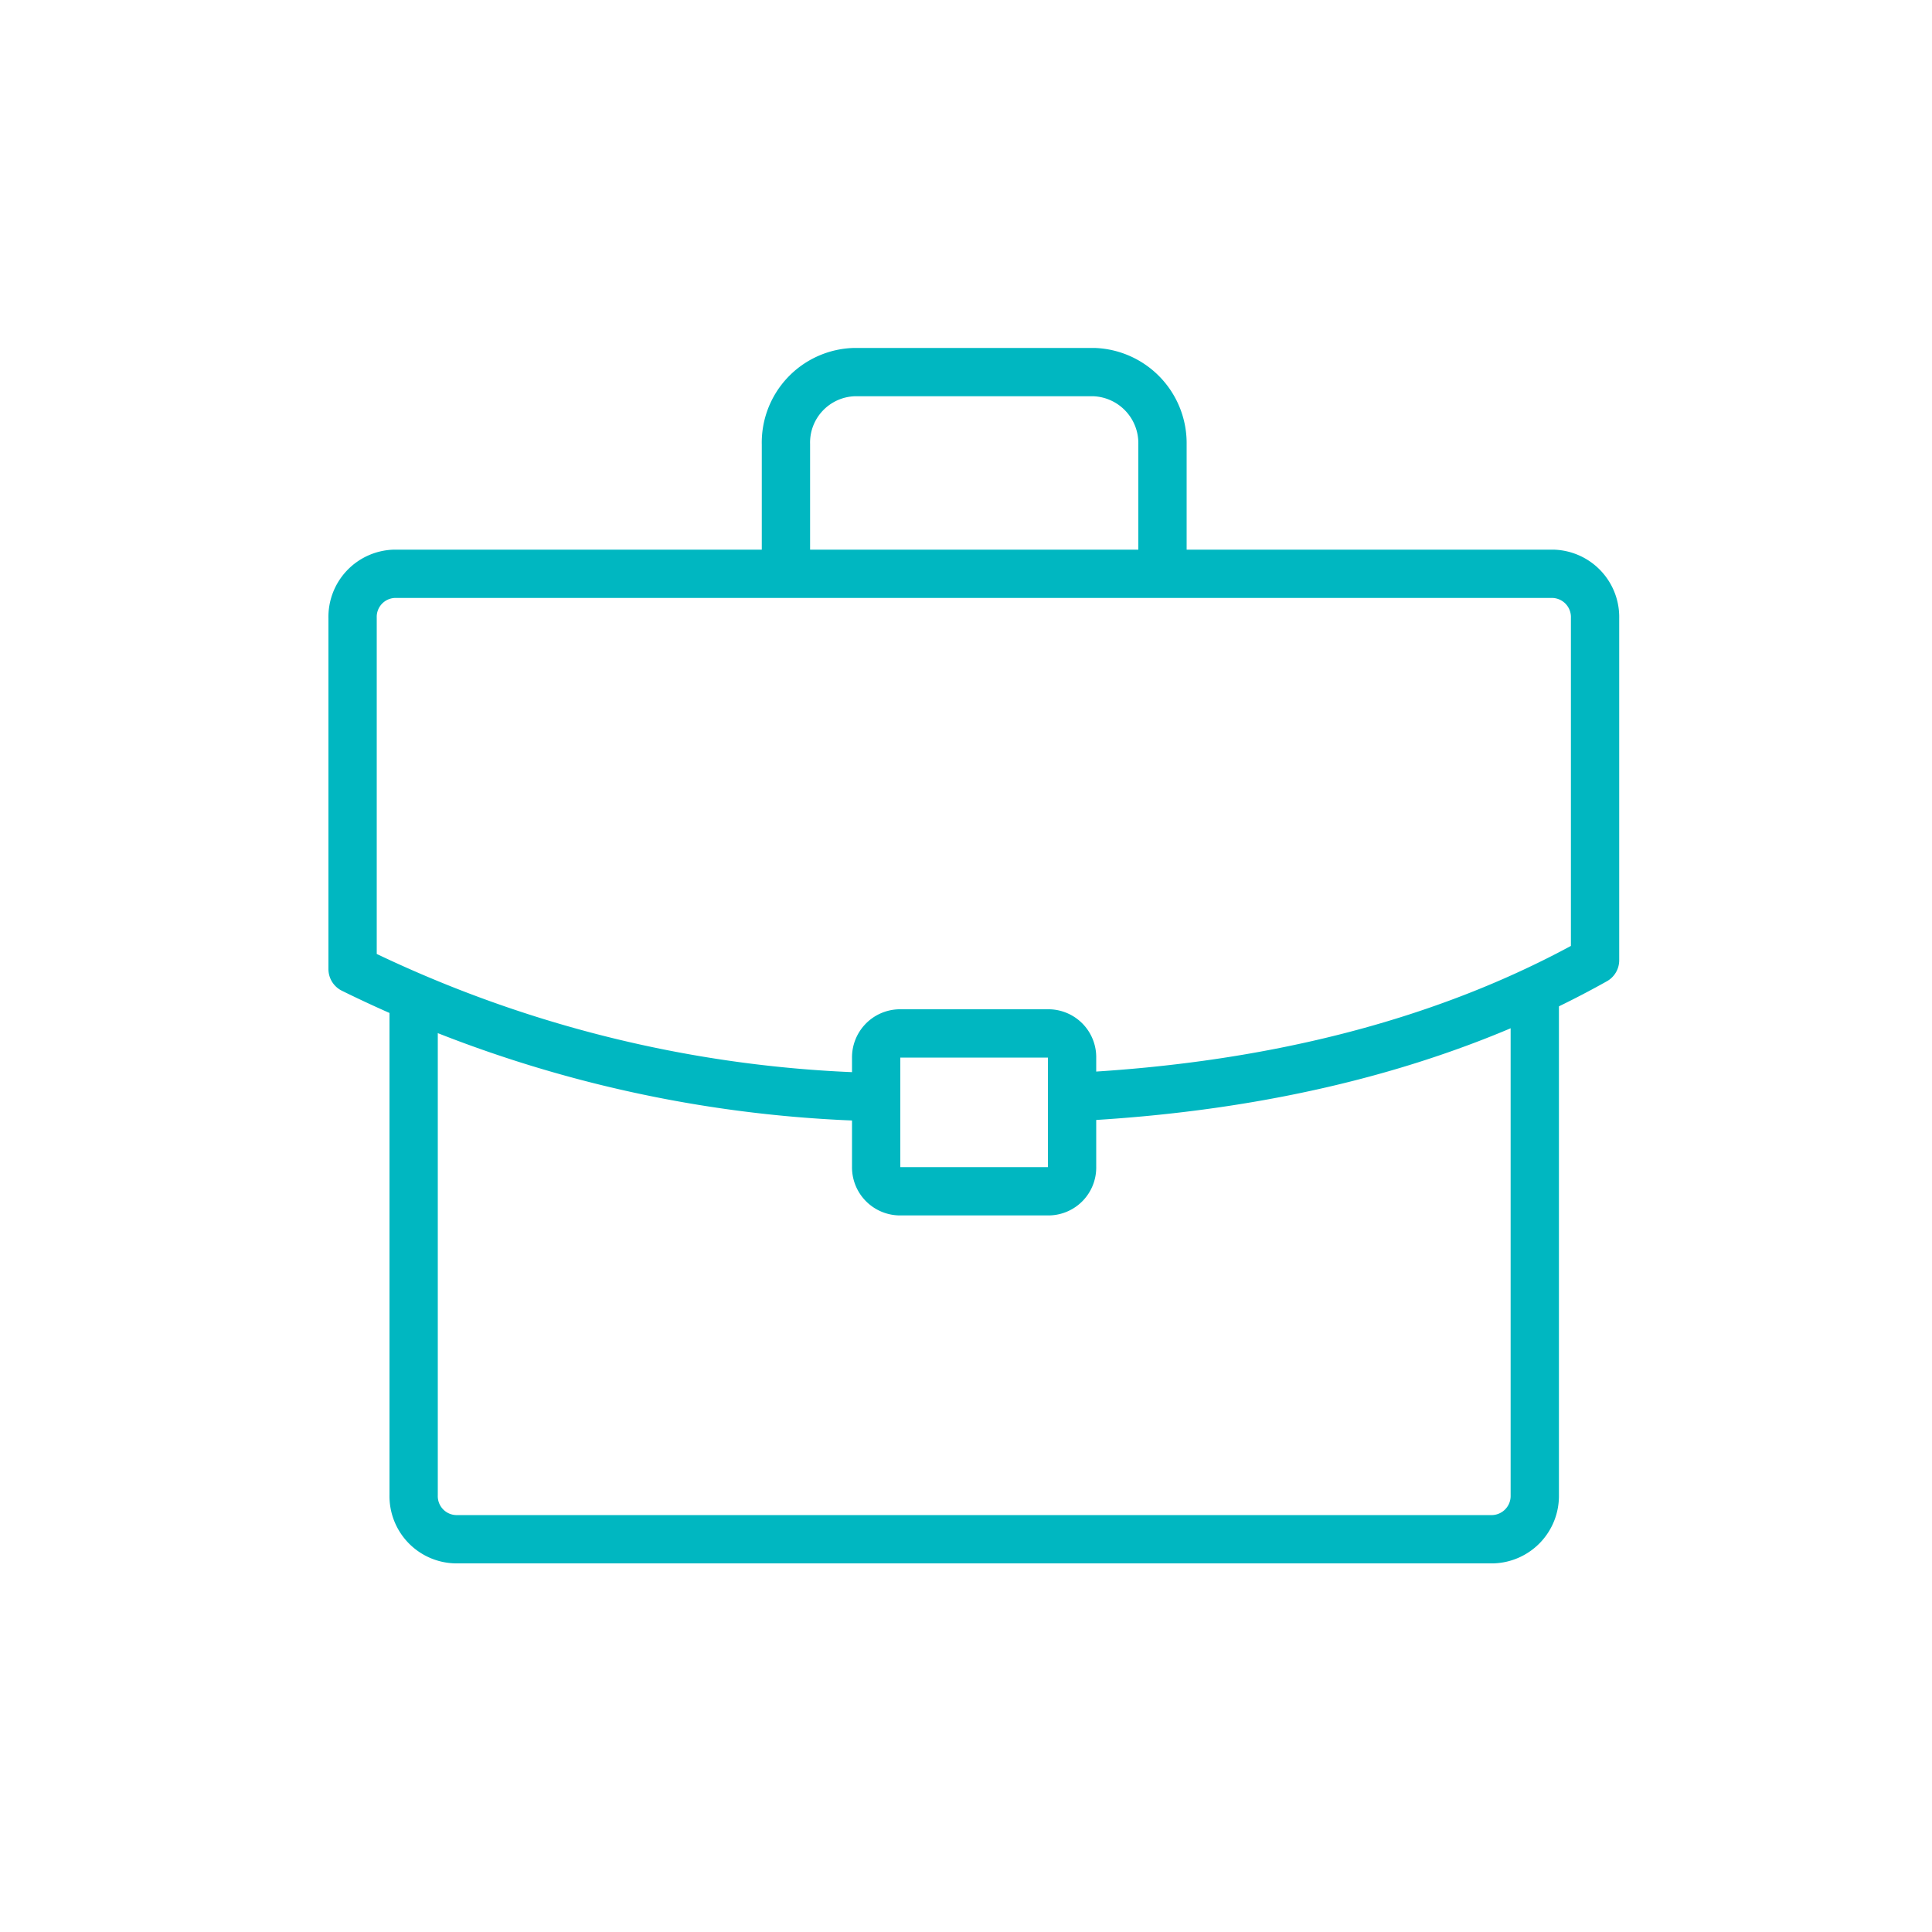 <?xml version="1.0" encoding="UTF-8"?> <svg xmlns="http://www.w3.org/2000/svg" id="teal" viewBox="0 0 100 100"><defs><style>.cls-1{fill:none;stroke:#00b7c1;stroke-linecap:round;stroke-linejoin:round;stroke-width:2.5px;}</style></defs><path class="cls-1" d="M79.44,51.66V77.39a2.24,2.24,0,0,1-2.16,2.28H23.57a2.23,2.23,0,0,1-2.16-2.28V52"></path><path class="cls-1" d="M40.68,29.58V23a3.65,3.65,0,0,1,3.53-3.74H56.64A3.68,3.68,0,0,1,60.17,23v6.55"></path><path class="cls-1" d="M44.48,56.76a64.59,64.59,0,0,1-26.23-6.6l0-18.17a2.23,2.23,0,0,1,2.15-2.29h60A2.24,2.24,0,0,1,82.56,32l0,17.7C74.44,54.25,65.16,56.26,56,56.76"></path><path class="cls-1" d="M46.55,53.49H54.3a1.23,1.23,0,0,1,1.19,1.27v5.63a1.23,1.23,0,0,1-1.19,1.27H46.55a1.24,1.24,0,0,1-1.2-1.27V54.76a1.24,1.24,0,0,1,1.2-1.27Z"></path></svg> 